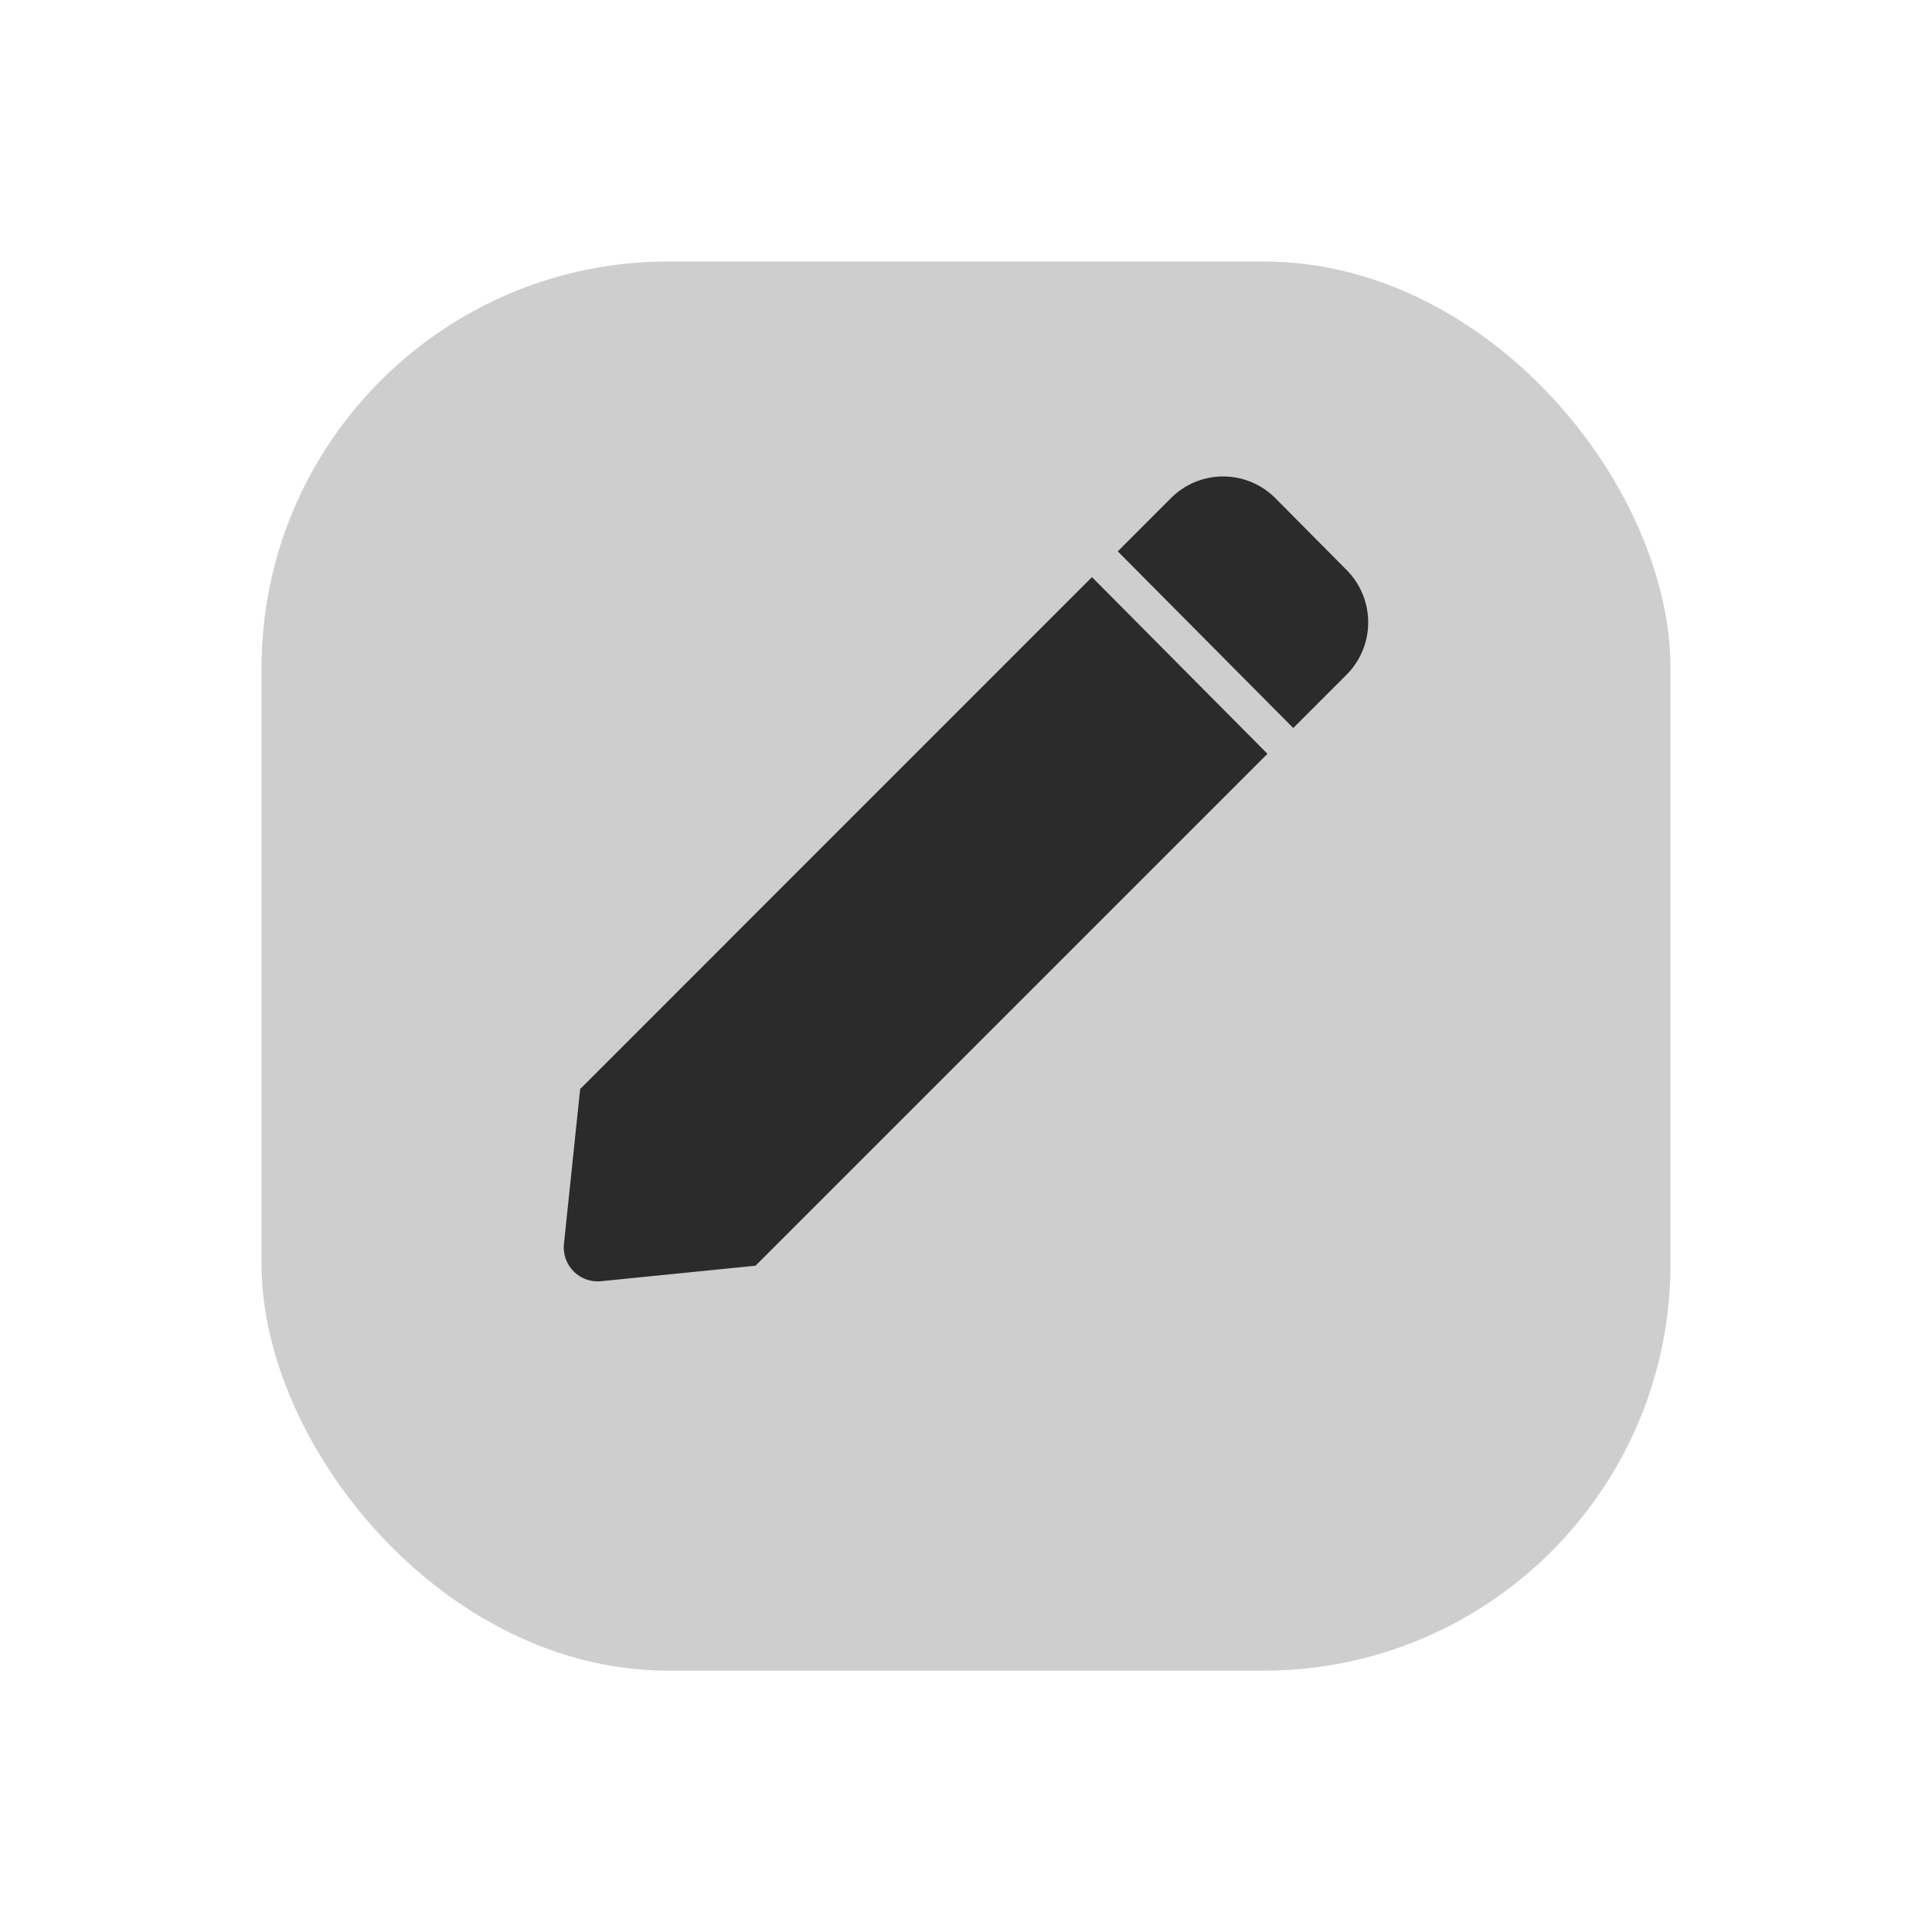 <svg xmlns="http://www.w3.org/2000/svg" xmlns:xlink="http://www.w3.org/1999/xlink" width="66.495" height="66.5" viewBox="0 0 66.495 66.5">
  <defs>
    <filter id="Rectangle_621" x="0" y="0" width="66.495" height="66.5" filterUnits="userSpaceOnUse">
      <feOffset dy="3" input="SourceAlpha"/>
      <feGaussianBlur stdDeviation="3" result="blur"/>
      <feFlood flood-opacity="0.031"/>
      <feComposite operator="in" in2="blur"/>
      <feComposite in="SourceGraphic"/>
    </filter>
    <clipPath id="clip-path">
      <rect id="Rectangle_626" data-name="Rectangle 626" width="27.686" height="27.704" fill="none"/>
    </clipPath>
  </defs>
  <g id="Group_701" data-name="Group 701" transform="translate(-729.752 -1814.324)">
    <g id="Group_603" data-name="Group 603" transform="translate(-122.248 220.324)">
      <g transform="matrix(1, 0, 0, 1, 852, 1594)" filter="url(#Rectangle_621)">
        <rect id="Rectangle_621-2" data-name="Rectangle 621" width="48.495" height="48.5" rx="14" transform="translate(9 6)" fill="#cecece"/>
      </g>
    </g>
    <g id="Group_637" data-name="Group 637" transform="translate(749.156 1830.723)">
      <g id="Group_636" data-name="Group 636" clip-path="url(#clip-path)">
        <path id="Path_204" data-name="Path 204" d="M18.18,45.457.565,63.075.007,68.406a1.168,1.168,0,0,0,1.279,1.284L6.6,69.157,24.22,51.538Z" transform="translate(-0.001 -41.993)" fill="#2b2b2b"/>
        <path id="Path_205" data-name="Path 205" d="M258.084,3.221,255.633.75a2.536,2.536,0,0,0-3.594-.005l-1.832,1.833,6.04,6.081,1.832-1.832a2.555,2.555,0,0,0,.005-3.606" transform="translate(-231.14 -0.001)" fill="#2b2b2b"/>
      </g>
    </g>
  </g>
</svg>
